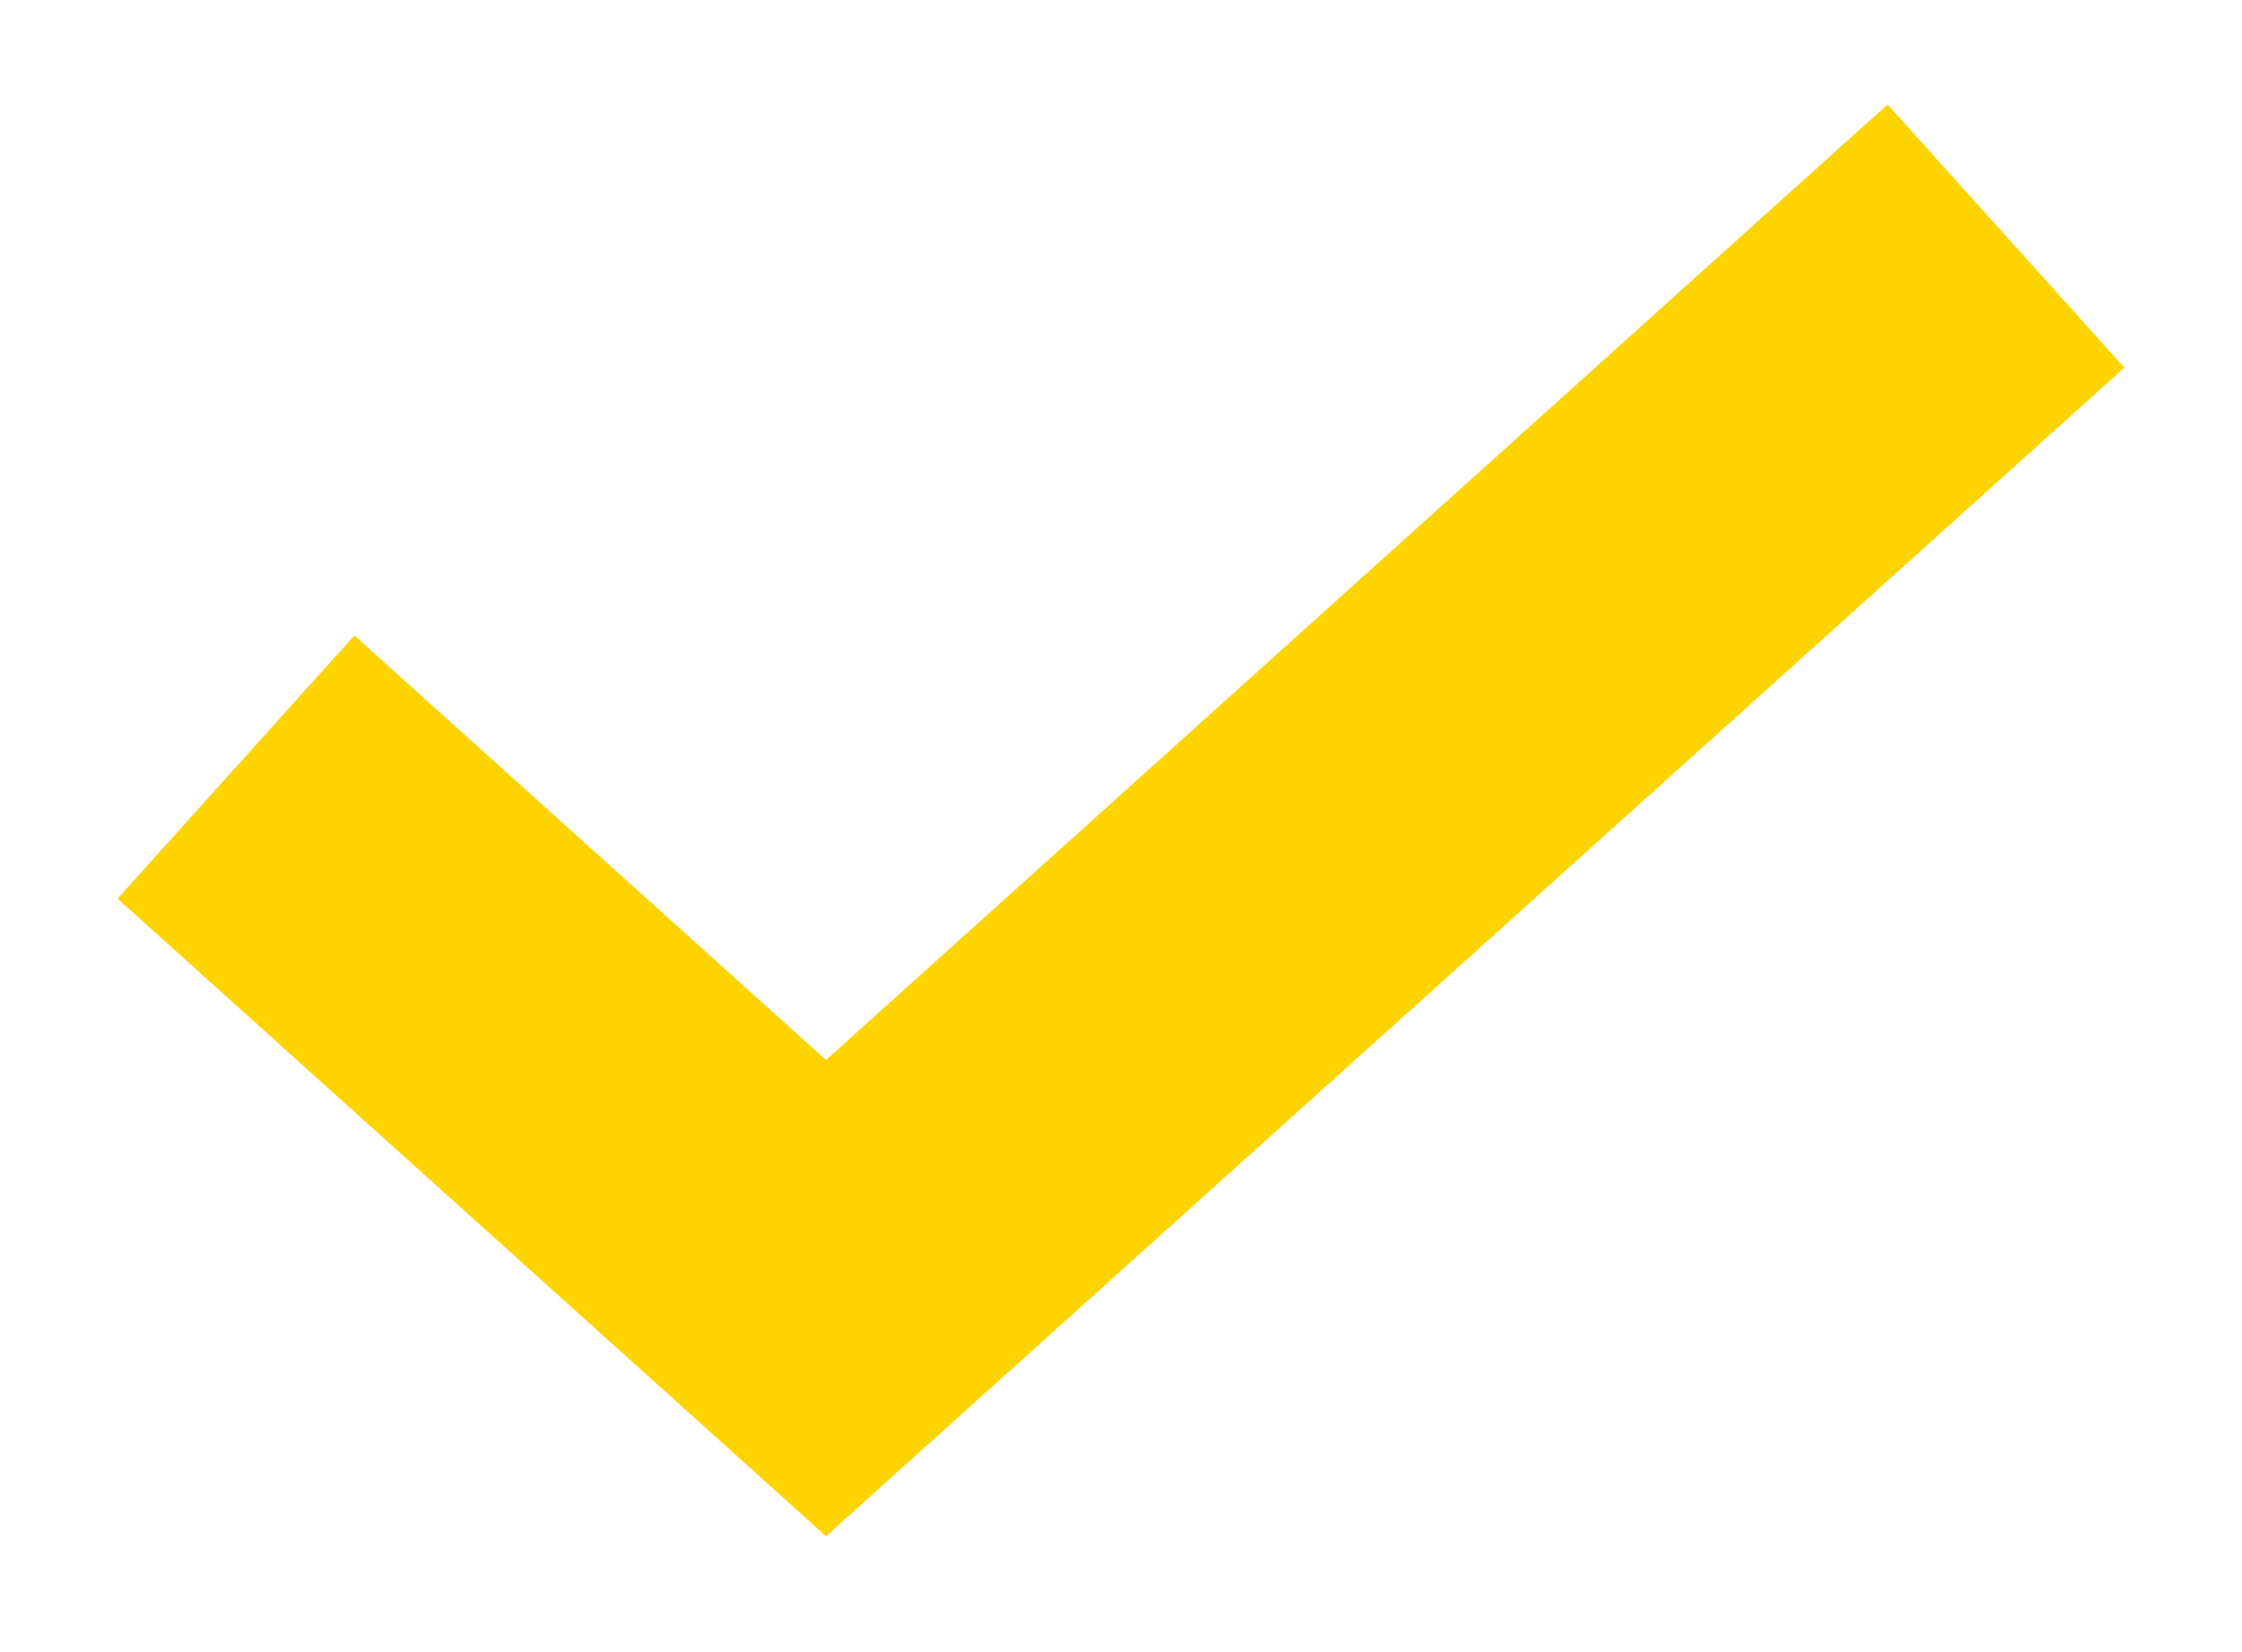 <?xml version="1.0" encoding="UTF-8"?> <svg xmlns="http://www.w3.org/2000/svg" width="19" height="14" viewBox="0 0 19 14" fill="none"> <path d="M18.003 3.115L15.996 0.885L7 8.982L3.003 5.385L0.996 7.615L7 13.018L18.003 3.115Z" fill="#FDD300"></path> </svg> 